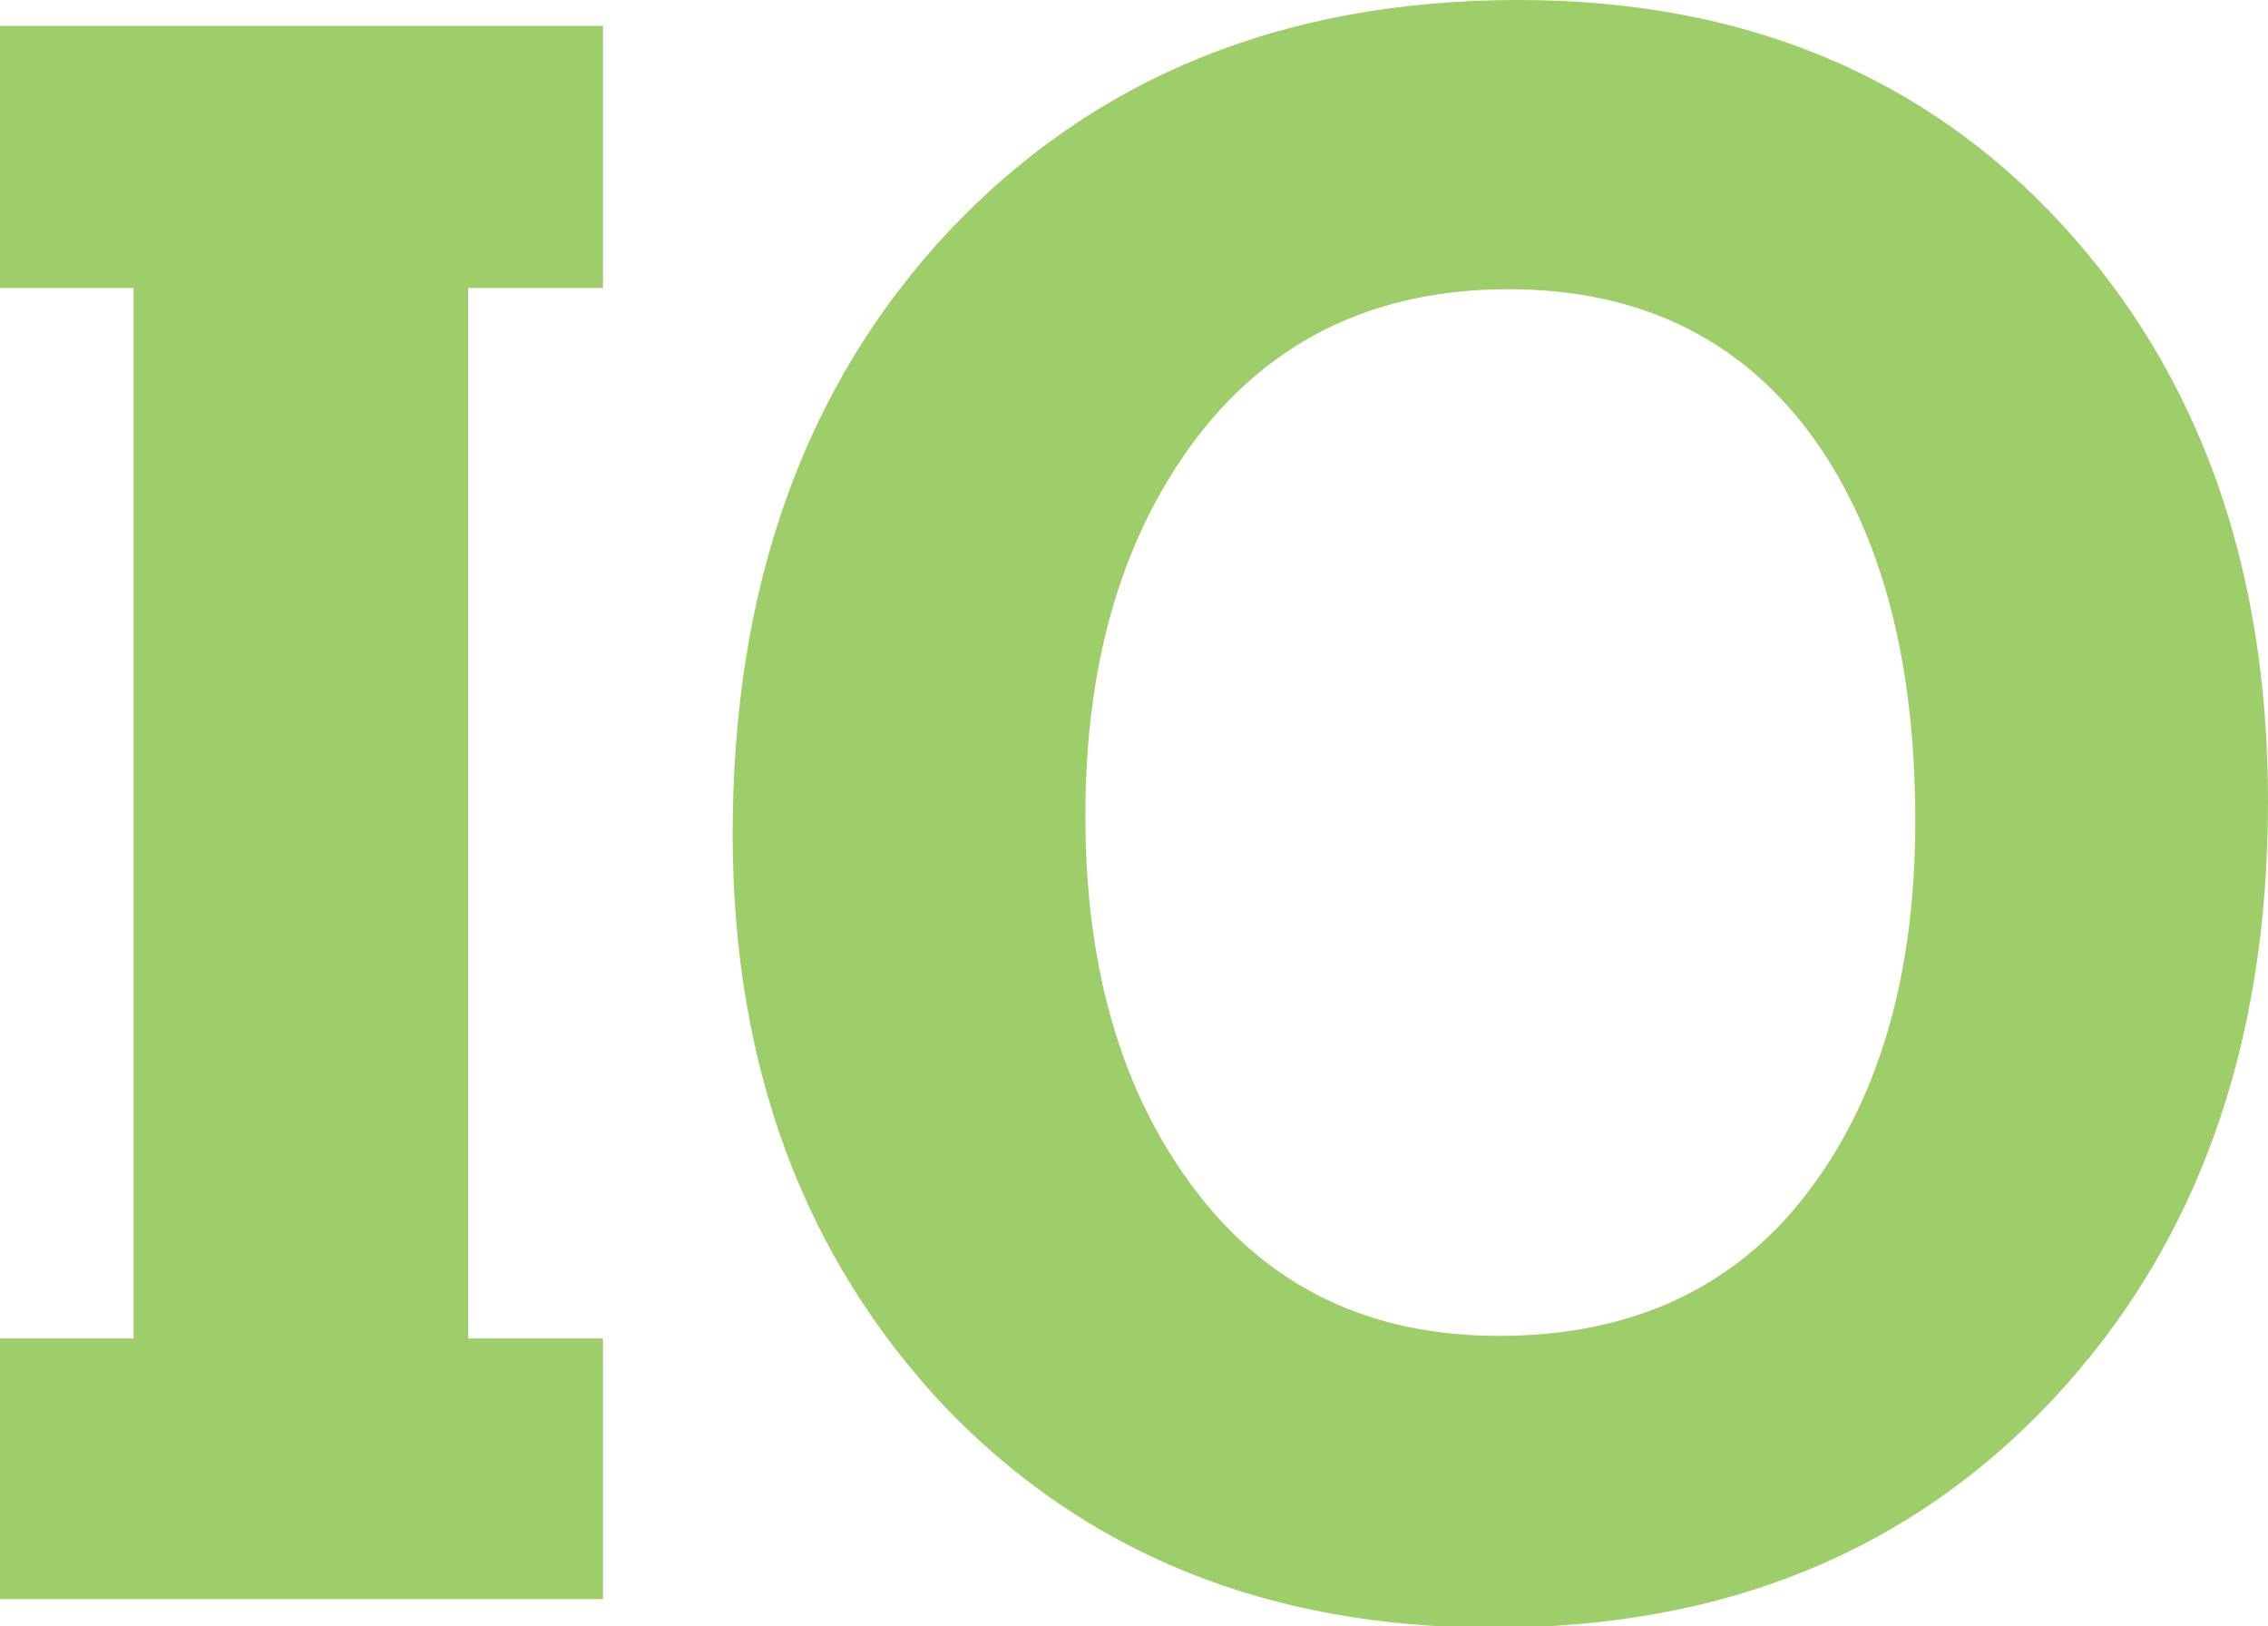 <?xml version="1.0" encoding="utf-8"?>
<!-- Generator: Adobe Illustrator 21.1.0, SVG Export Plug-In . SVG Version: 6.00 Build 0)  -->
<svg version="1.1" id="图层_1" xmlns="http://www.w3.org/2000/svg" xmlns:xlink="http://www.w3.org/1999/xlink" x="0px" y="0px"
	 viewBox="0 0 174.9 125.4" style="enable-background:new 0 0 174.9 125.4;" xml:space="preserve">
<style type="text/css">
	.st0{fill:#9ECE69;}
</style>
<g>
	<path class="st0" d="M46.5,22.2H36.1v81h10.4v20.1H0v-20.1h10.3l0-81H0V2h46.5V22.2z"/>
	<path class="st0" d="M56.5,64.3c0-19,5.5-34.5,16.6-46.4C84.3,6,98.9,0,117.1,0c17.3,0,31.3,5.8,41.9,17.3
		c10.6,11.5,15.9,26.4,15.9,44.5c0,18.9-5.5,34.2-16.5,46c-11,11.8-25.4,17.7-43.2,17.7c-17.4,0-31.5-5.7-42.4-17.1
		C62,96.9,56.5,82.2,56.5,64.3z M83.7,62.9c0,11.8,2.8,21.4,8.5,28.9c5.7,7.5,13.5,11.2,23.4,11.2c10.1,0,18-3.6,23.6-10.8
		c5.6-7.2,8.5-16.8,8.5-28.9c0-12.6-2.7-22.6-8.2-30c-5.5-7.3-13.2-11-23.2-11c-10.1,0-18.1,3.8-23.9,11.3
		C86.6,41.2,83.7,50.9,83.7,62.9z"/>
</g>
</svg>
